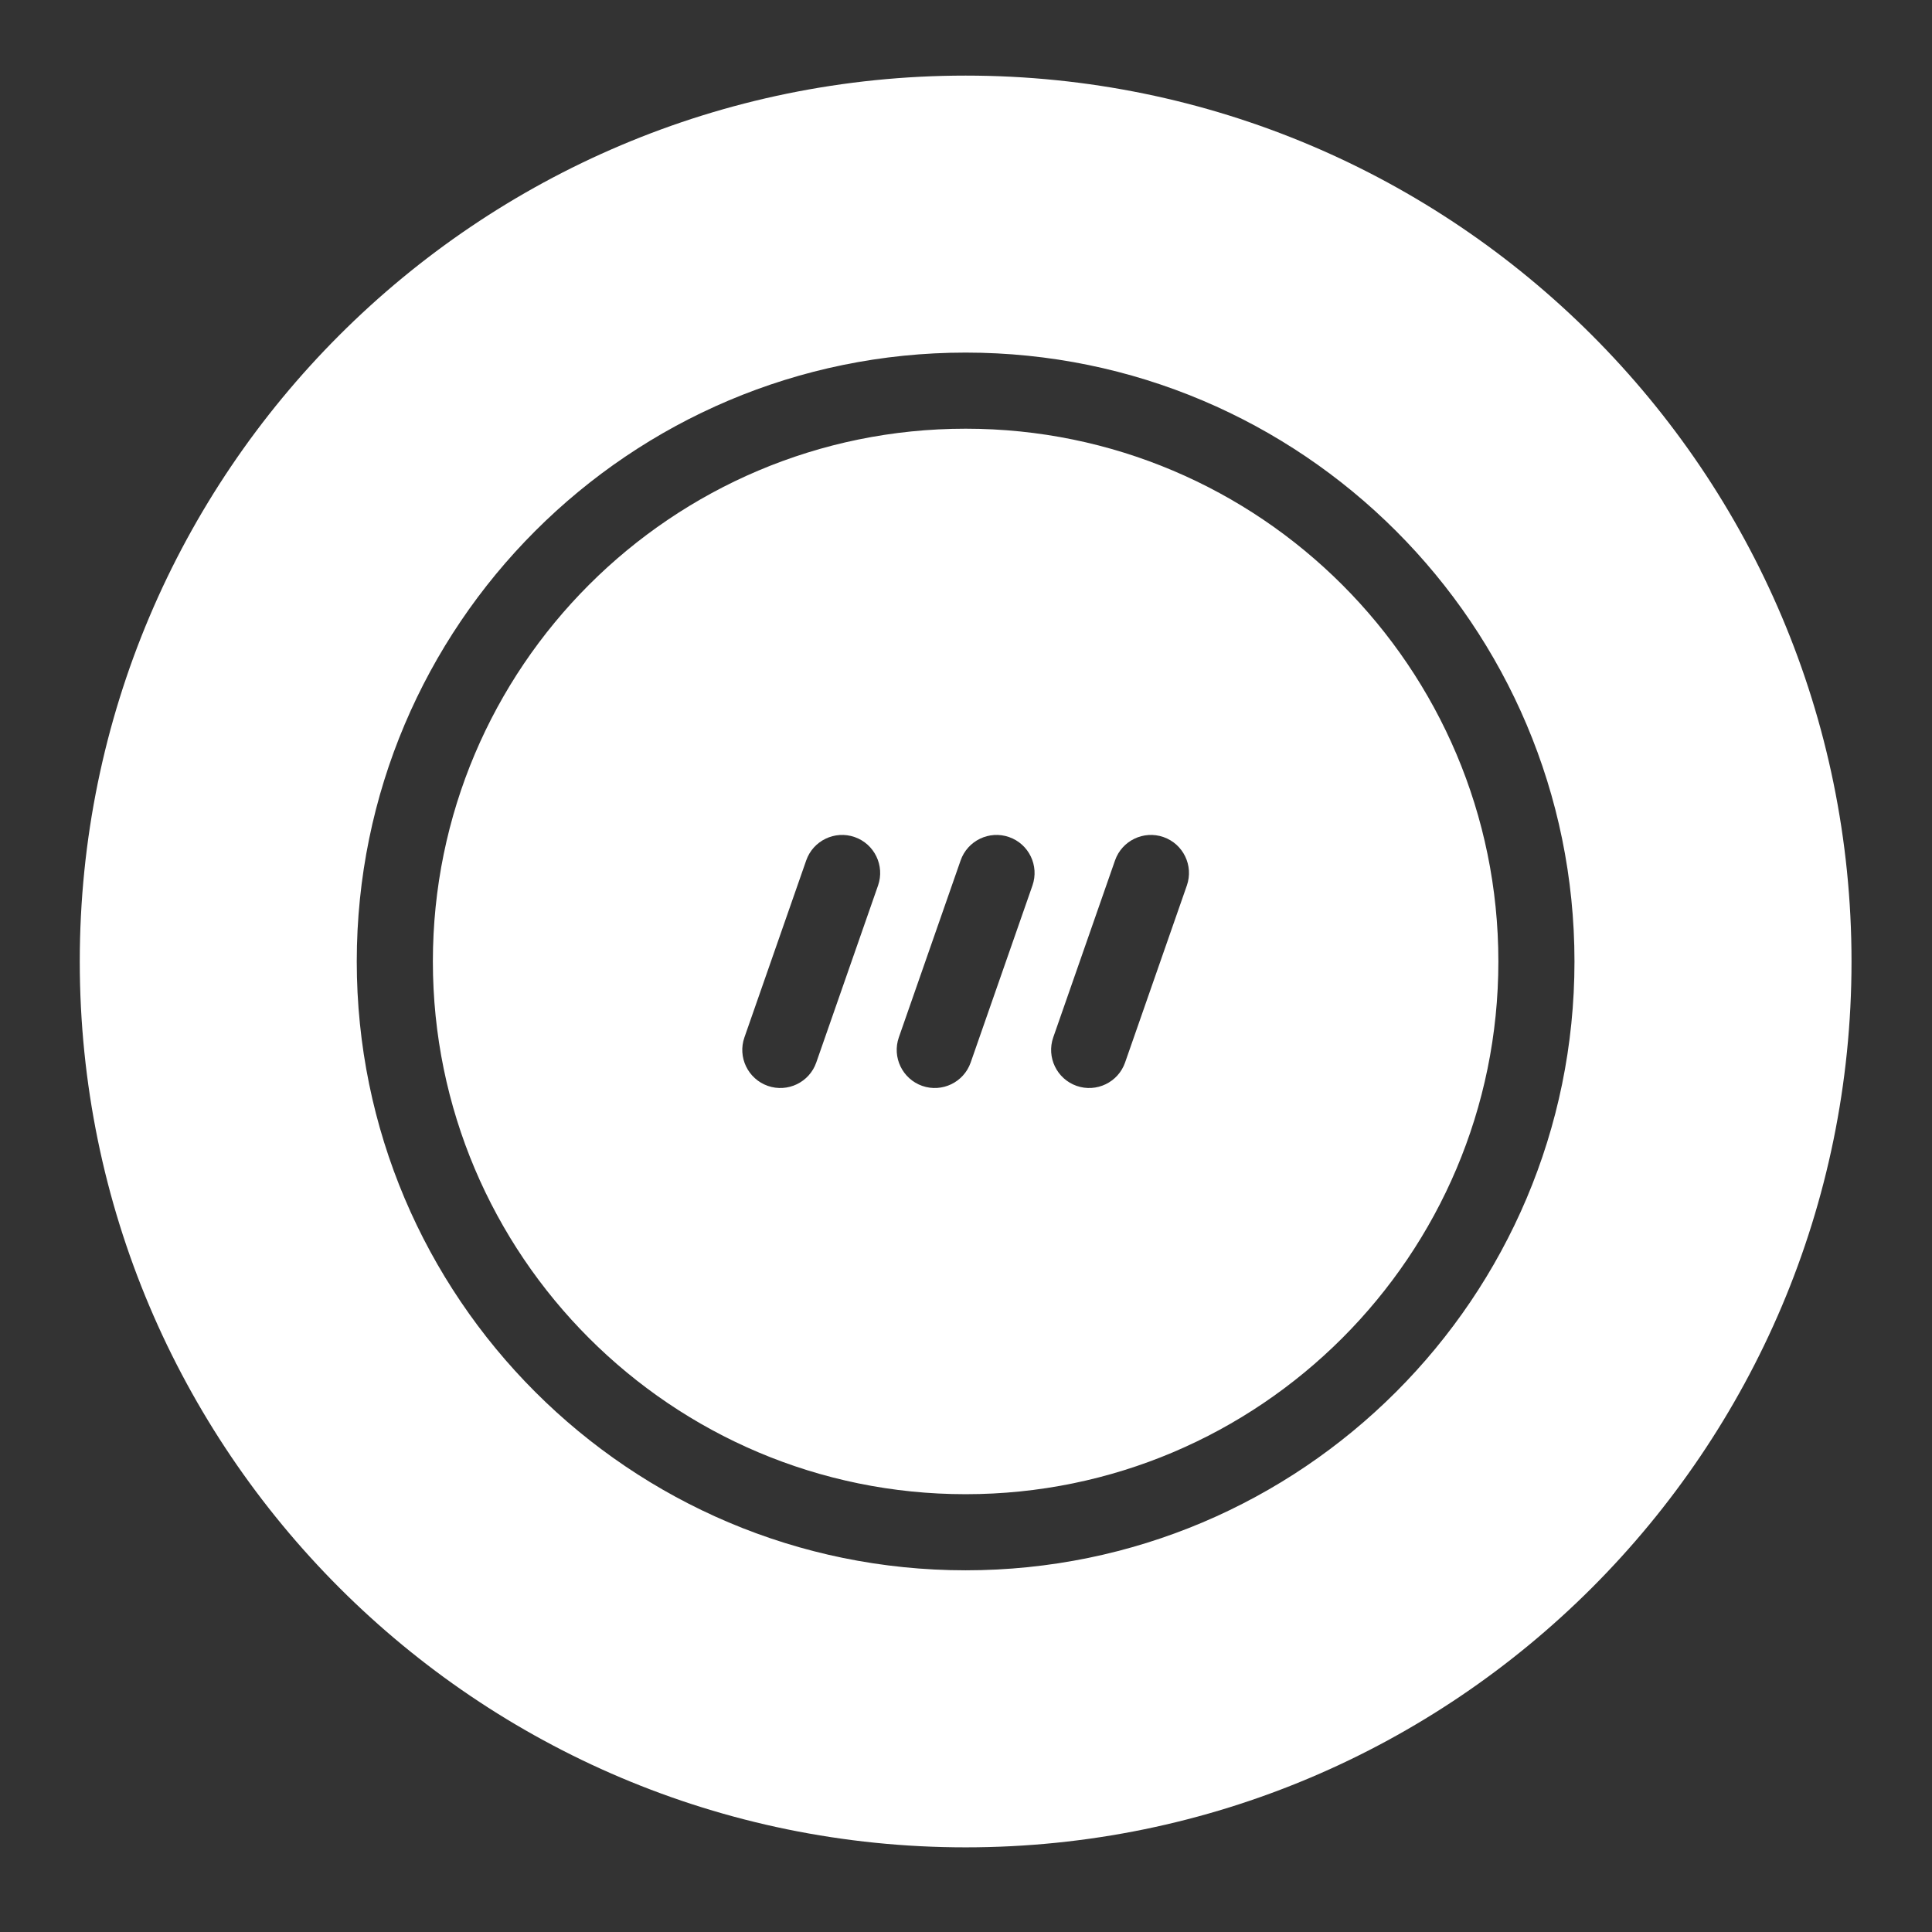 <svg width="38" height="38" viewBox="0 0 38 38" fill="none" xmlns="http://www.w3.org/2000/svg">
<rect x="0" y="0" width="38" height="38" fill="#333333" stroke="none"/>
<path fill-rule="evenodd" clip-rule="evenodd" d="M18.993 1.487C9.376 1.487 1.569 9.294 1.569 18.911C1.569 28.527 9.376 36.335 18.993 36.335C28.61 36.335 36.417 28.527 36.417 18.911C36.417 9.294 28.61 1.487 18.993 1.487ZM18.993 6.935C12.383 6.935 7.017 12.301 7.017 18.911C7.017 25.52 12.383 30.886 18.993 30.886C25.602 30.886 30.968 25.52 30.968 18.911C30.968 12.301 25.602 6.935 18.993 6.935ZM18.993 8.432C24.776 8.432 29.471 13.127 29.471 18.911C29.471 24.694 24.776 29.389 18.993 29.389C13.21 29.389 8.514 24.694 8.514 18.911C8.514 13.127 13.21 8.432 18.993 8.432ZM15.857 16.924L14.642 20.404C14.505 20.794 14.712 21.221 15.102 21.358C15.492 21.494 15.919 21.288 16.055 20.898L17.27 17.417C17.406 17.027 17.2 16.6 16.81 16.464C16.42 16.328 15.993 16.534 15.857 16.924ZM21.931 16.924L20.716 20.404C20.58 20.794 20.786 21.221 21.176 21.358C21.566 21.494 21.993 21.288 22.129 20.898L23.344 17.417C23.48 17.027 23.274 16.6 22.884 16.464C22.494 16.328 22.067 16.534 21.931 16.924ZM18.894 16.924L17.679 20.404C17.543 20.794 17.749 21.221 18.139 21.358C18.529 21.494 18.956 21.288 19.092 20.898L20.307 17.417C20.443 17.027 20.237 16.6 19.847 16.464C19.457 16.328 19.03 16.534 18.894 16.924Z" fill="white"/>
</svg>
